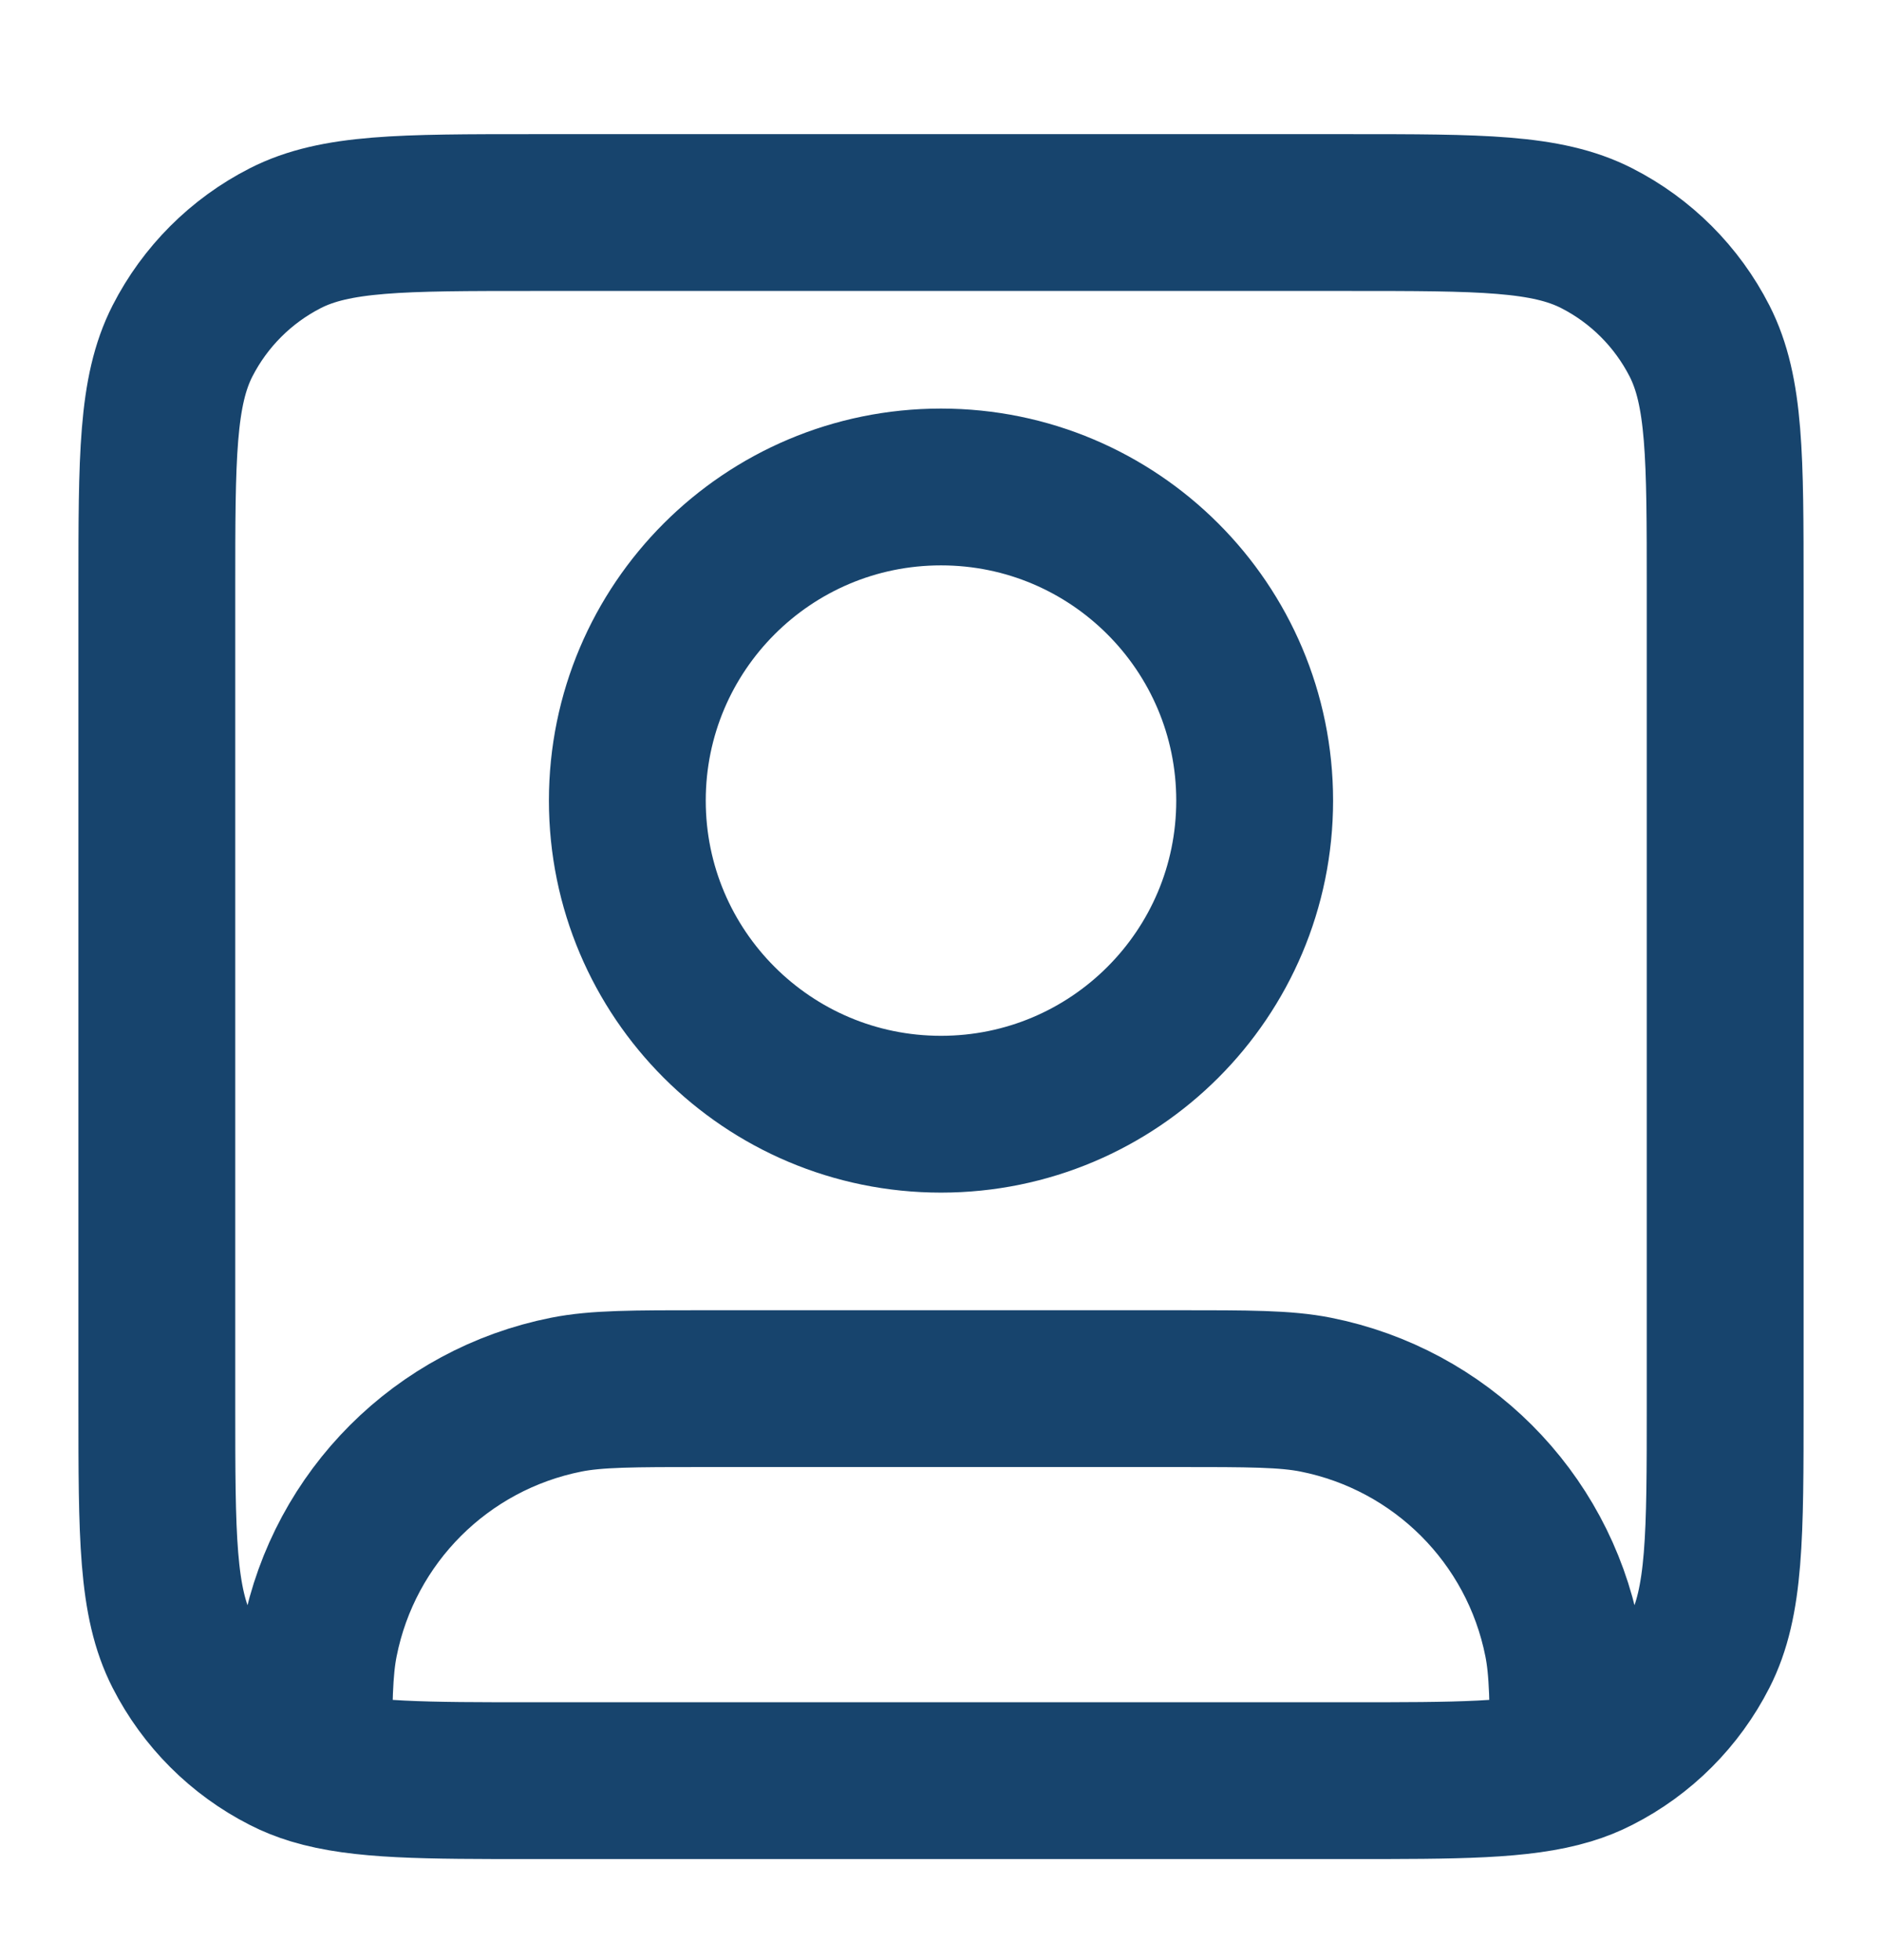 <svg width="24" height="25" viewBox="0 0 24 25" fill="none" xmlns="http://www.w3.org/2000/svg">
<path d="M4 22.529C4.603 22.711 5.416 22.711 6.8 22.711H17.2C18.584 22.711 19.397 22.711 20 22.529M4 22.529C3.871 22.49 3.751 22.442 3.638 22.384C3.074 22.097 2.615 21.638 2.327 21.073C2 20.432 2 19.592 2 17.911V7.511C2 5.831 2 4.991 2.327 4.349C2.615 3.785 3.074 3.326 3.638 3.038C4.28 2.711 5.12 2.711 6.8 2.711H17.2C18.88 2.711 19.72 2.711 20.362 3.038C20.927 3.326 21.385 3.785 21.673 4.349C22 4.991 22 5.831 22 7.511V17.911C22 19.592 22 20.432 21.673 21.073C21.385 21.638 20.927 22.097 20.362 22.384C20.249 22.442 20.129 22.49 20 22.529M4 22.529C4 21.72 4.005 21.291 4.077 20.931C4.392 19.344 5.633 18.104 7.22 17.788C7.606 17.711 8.071 17.711 9 17.711H15C15.929 17.711 16.394 17.711 16.78 17.788C18.367 18.104 19.608 19.344 19.923 20.931C19.995 21.291 20 21.72 20 22.529M16 10.211C16 12.421 14.209 14.211 12 14.211C9.791 14.211 8 12.421 8 10.211C8 8.002 9.791 6.211 12 6.211C14.209 6.211 16 8.002 16 10.211Z" stroke="#17446D" stroke-width="2" stroke-linecap="round" stroke-linejoin="round"/>
</svg>

